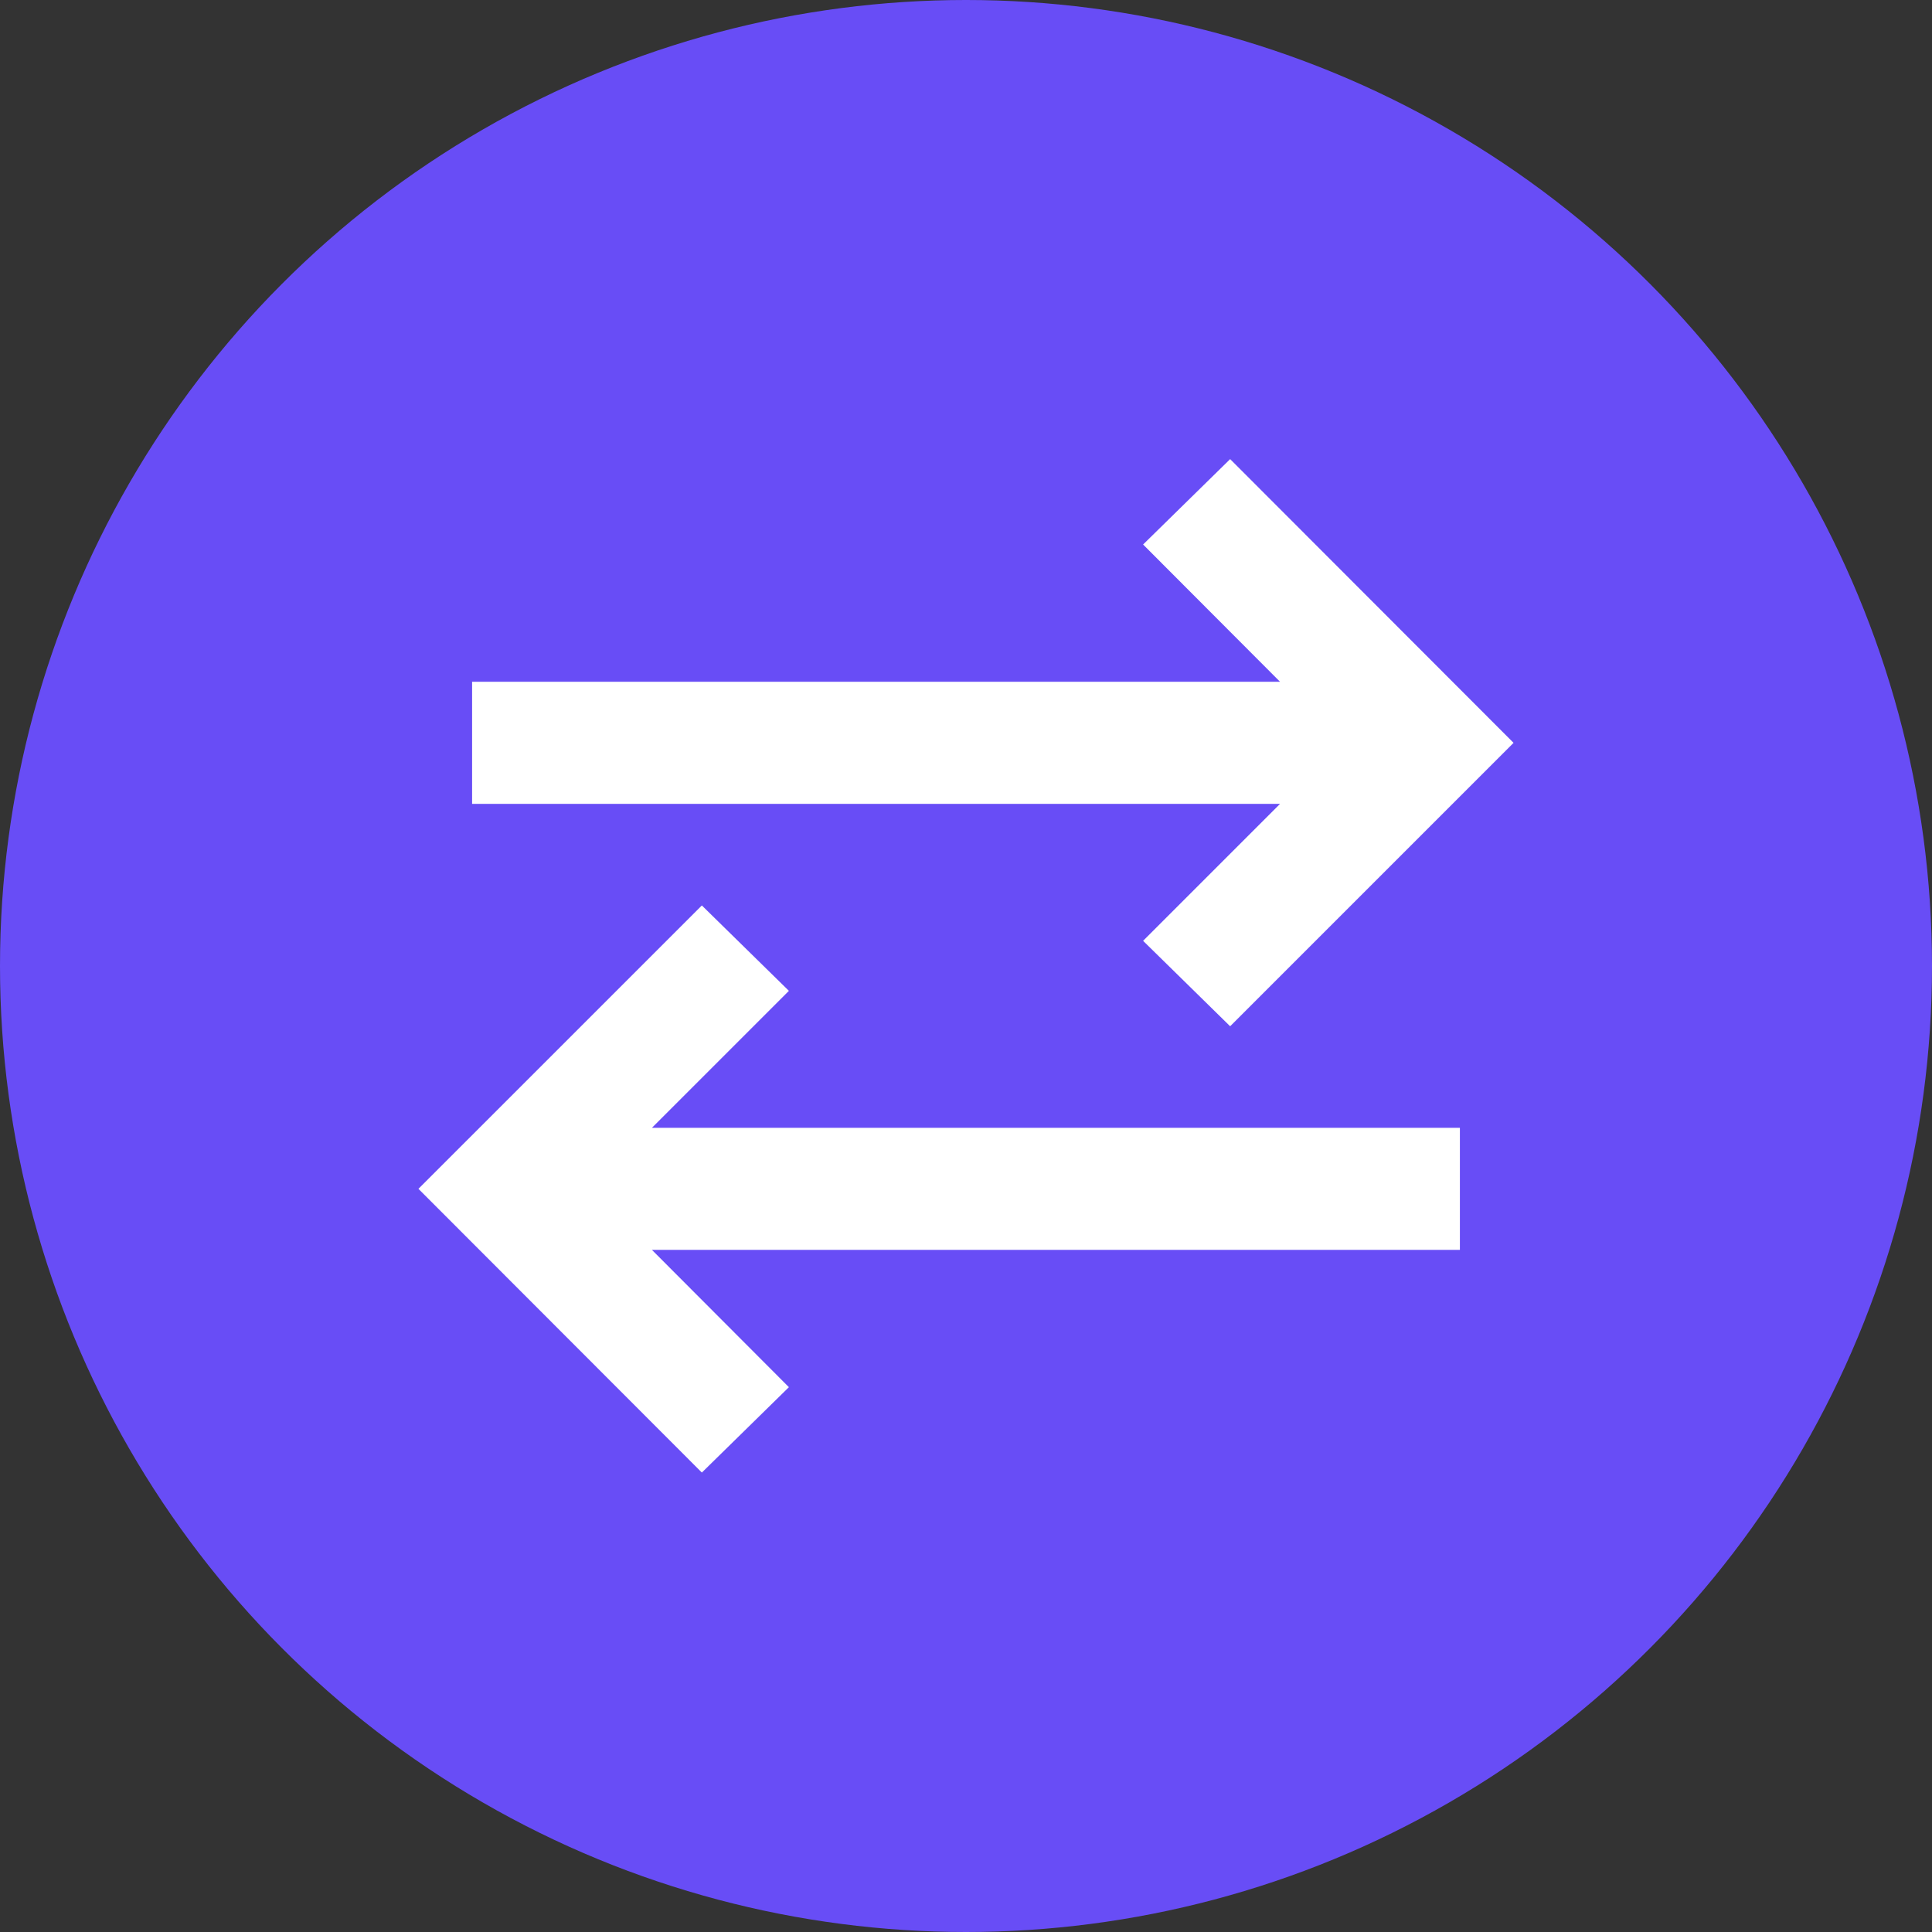 <svg width="36" height="36" viewBox="0 0 36 36" fill="none" xmlns="http://www.w3.org/2000/svg">
<rect x="0" y="0" width="36" height="36" fill="#333333" stroke="none"/>
<circle cx="18" cy="18" r="18" fill="#684DF6"/>
<path d="M13.078 27.439L7.797 22.152L13.078 16.872L14.7 18.463L12.148 21.015H27.203V23.29H12.148L14.7 25.848L13.078 27.439ZM22.922 19.123L21.3 17.531L23.852 14.979H8.797V12.704H23.852L21.3 10.146L22.922 8.555L28.203 13.842L22.922 19.123Z" fill="white"/>
</svg>
